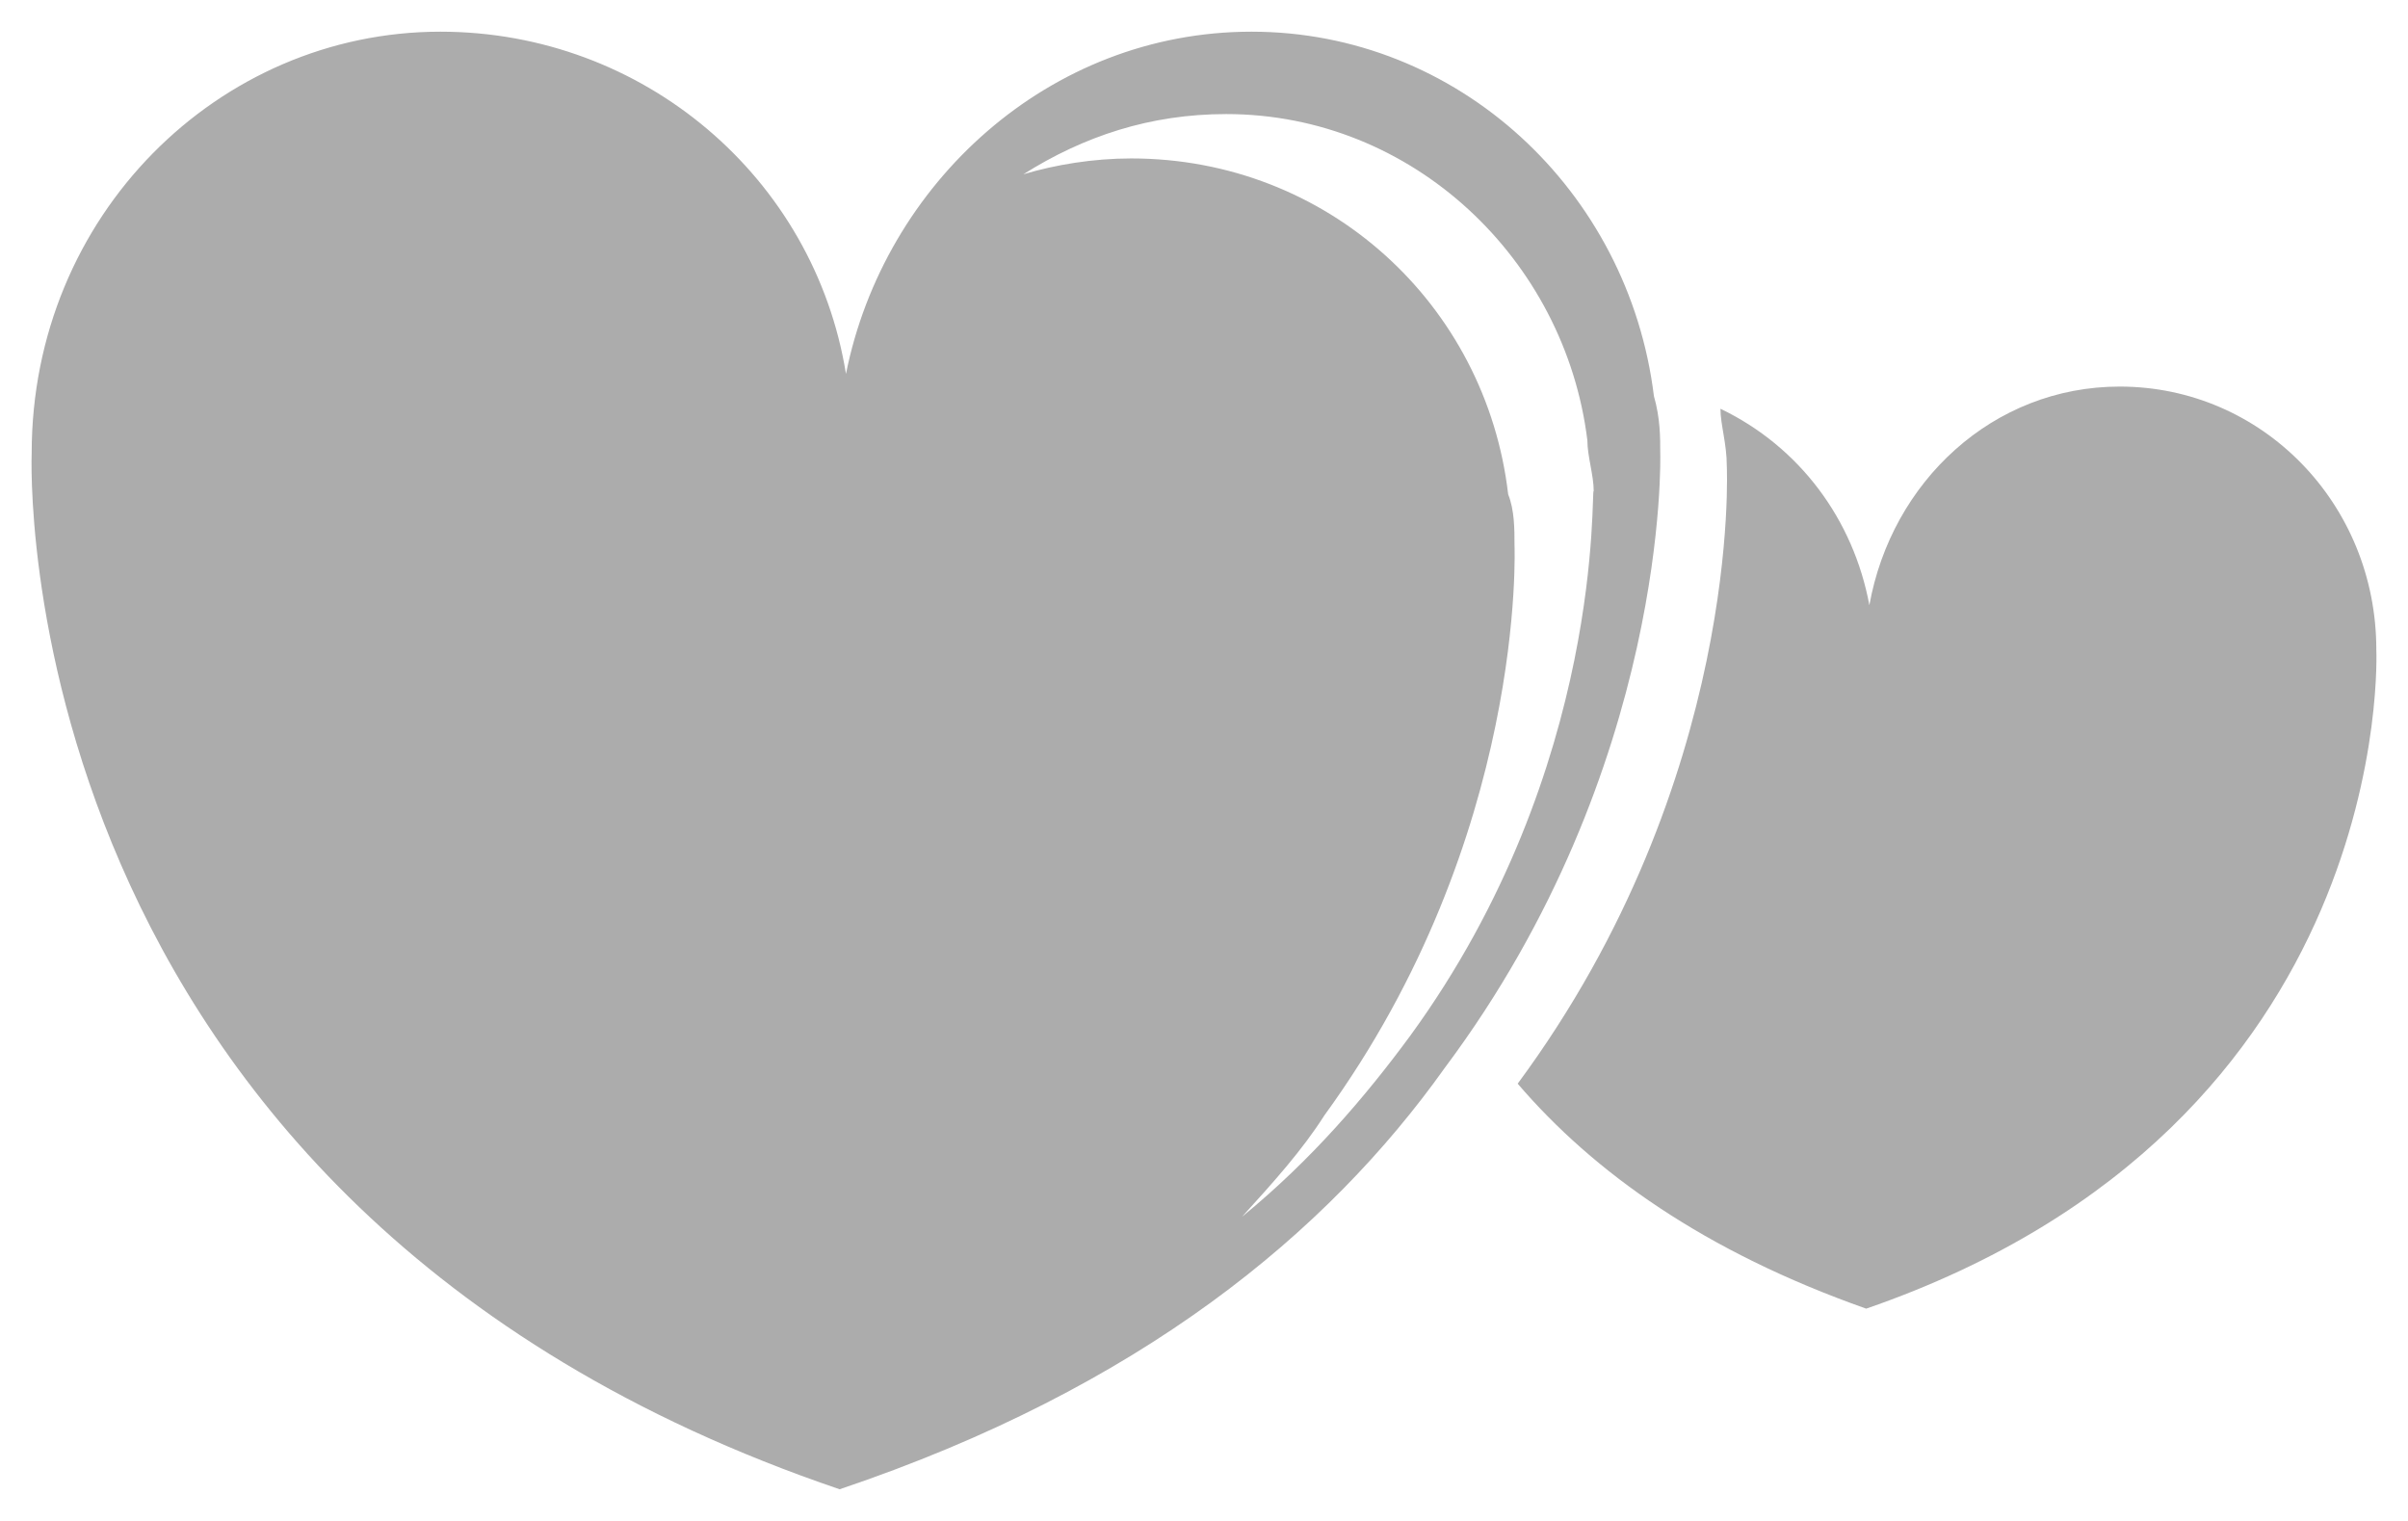 <?xml version="1.0" encoding="utf-8"?>
<!-- Generator: Adobe Illustrator 25.3.1, SVG Export Plug-In . SVG Version: 6.00 Build 0)  -->
<svg version="1.1" id="图层_1" xmlns="http://www.w3.org/2000/svg" xmlns:xlink="http://www.w3.org/1999/xlink" x="0px" y="0px"
	 viewBox="0 0 76 48" style="enable-background:new 0 0 76 48;" xml:space="preserve">
<style type="text/css">
	.st0{fill:#ACACAC;}
</style>
<g>
	<path class="st0" d="M75,20.5c0-4.6-3.6-8.3-8.1-8.3c-4,0-7.2,3-7.9,6.9c-0.5-2.7-2.2-5-4.7-6.2c0,0.5,0.2,1.1,0.2,1.8
		c0,0,0.5,9.9-6.6,19.5c2.4,2.8,5.9,5.3,11,7.1C75.7,35.5,75,20.5,75,20.5z"/>
	<path class="st0" d="M52.4,14.3c0-0.5,0-1.1-0.2-1.8C51.4,6,46,1,39.5,1c-6.4,0-11.6,4.8-12.8,10.8C25.7,5.6,20.3,1,13.9,1
		C6.9,1,1,6.8,1,14.3C1,14.3,0,38,26.5,47c9.5-3.2,15.4-8.1,19.1-13.3C52.7,24.2,52.4,14.3,52.4,14.3z M44.5,32.7
		c-1.4,1.9-3.1,3.9-5.3,5.7c1-1.1,1.9-2.1,2.6-3.2c6.4-8.8,6-18,6-18c0-0.5,0-1.1-0.2-1.6C46.9,9.6,41.9,5,35.7,5
		c-1.2,0-2.4,0.2-3.4,0.5c1.9-1.2,4-1.9,6.4-1.9c5.9,0,10.7,4.6,11.4,10.3c0,0.5,0.2,1.1,0.2,1.6C50.2,15.3,50.7,24.2,44.5,32.7z"/>
</g>
</svg>
